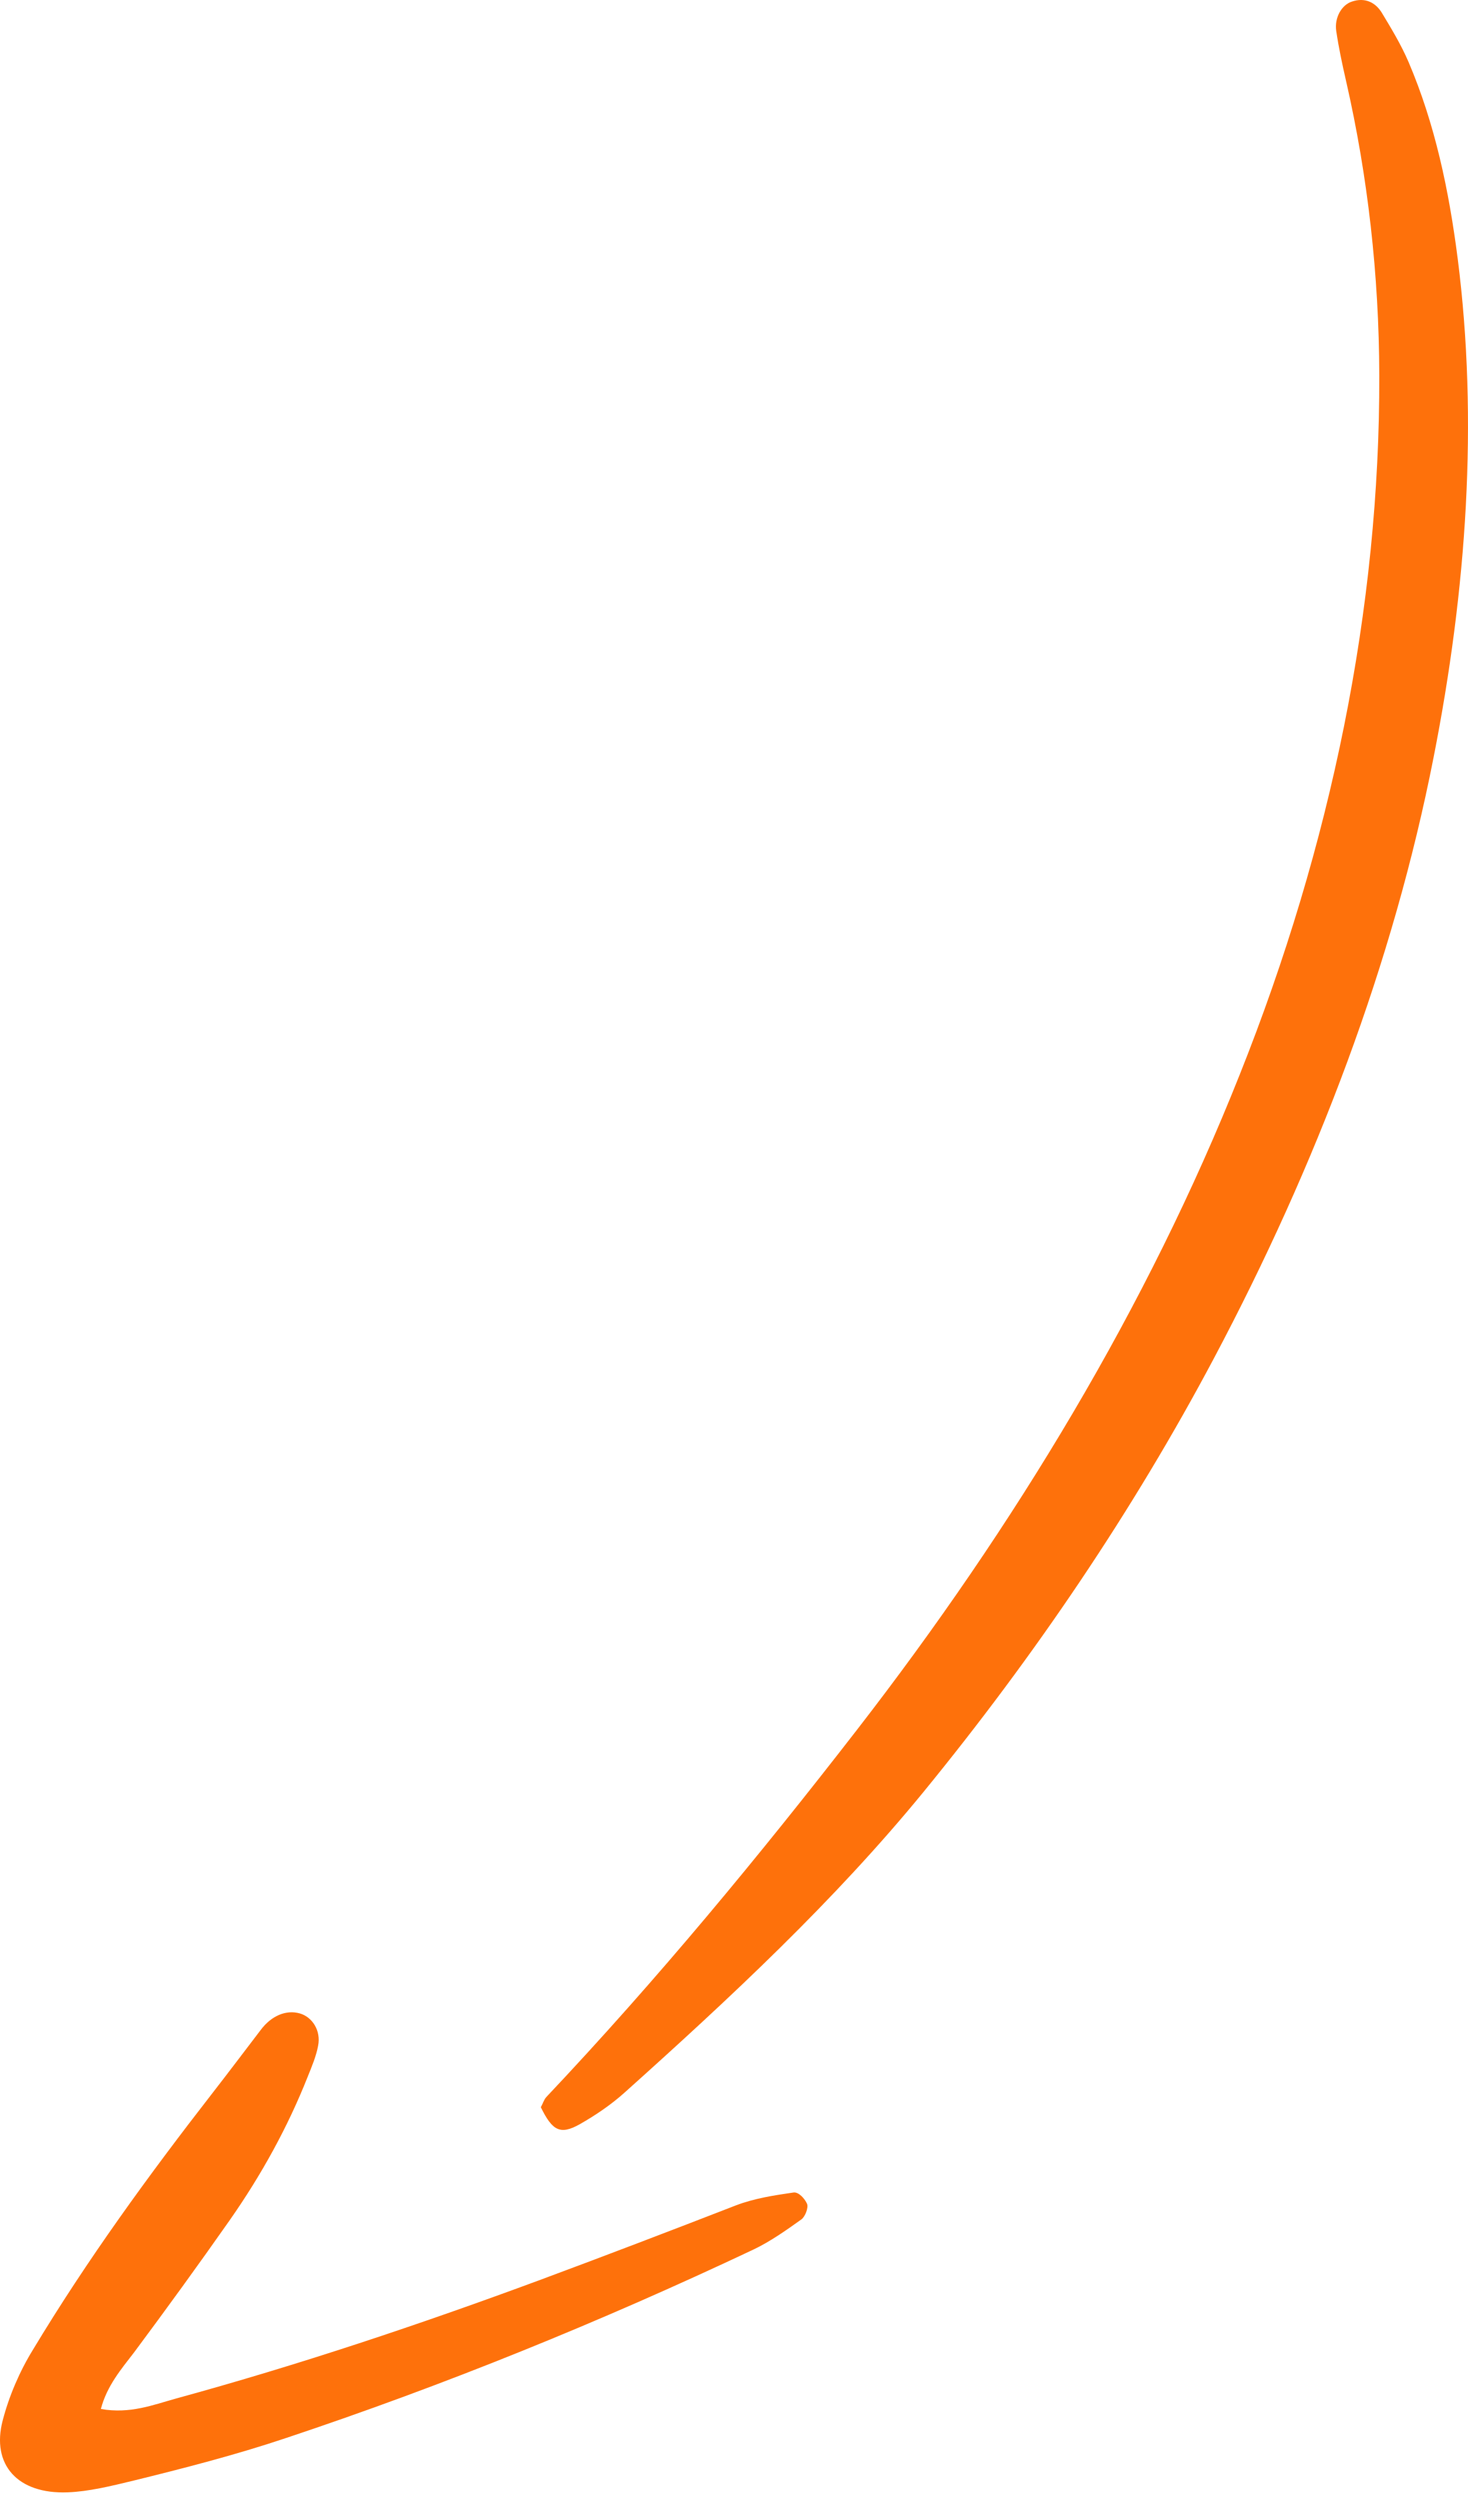 <svg width="138" height="235" viewBox="0 0 138 235" fill="none" xmlns="http://www.w3.org/2000/svg">
<path d="M50.84 198.066C51.02 197.757 51.123 197.37 51.355 197.113C61.824 186.025 71.415 174.397 80.543 162.614C95.446 143.379 107.899 122.752 116.537 101.016C125.149 79.435 129.713 57.132 129.661 35.293C129.635 25.831 128.578 16.548 126.541 7.627C126.18 6.054 125.845 4.482 125.613 2.909C125.432 1.645 126.129 0.459 127.083 0.15C128.294 -0.263 129.3 0.202 129.919 1.233C130.821 2.728 131.724 4.224 132.42 5.848C134.895 11.649 136.21 17.889 137.035 24.335C138.969 39.548 137.886 55.353 134.766 71.184C130.976 90.496 123.756 109.499 114.113 127.677C106.533 141.961 97.302 155.601 86.808 168.441C78.428 178.677 68.656 187.779 58.704 196.7C57.441 197.834 55.997 198.814 54.501 199.665C52.67 200.696 51.923 200.284 50.84 198.066Z" fill="#FE710B"/>
<path d="M9.483 226.429C12.216 226.919 14.407 226.042 16.547 225.449C28.047 222.303 39.469 218.487 50.814 214.285C56.925 212.016 63.061 209.669 69.172 207.297C70.925 206.627 72.808 206.343 74.587 206.085C75.077 206.008 75.67 206.678 75.876 207.168C76.005 207.504 75.695 208.354 75.335 208.612C73.891 209.644 72.395 210.701 70.822 211.448C56.409 218.255 41.738 224.211 26.887 229.162C22.117 230.761 17.295 231.998 12.474 233.184C10.437 233.674 8.348 234.19 6.363 234.267C1.644 234.448 -0.831 231.663 0.252 227.512C0.845 225.243 1.825 222.922 3.114 220.834C8.193 212.402 13.969 204.461 20.002 196.7C21.524 194.741 23.019 192.755 24.515 190.796C25.52 189.455 26.913 188.888 28.176 189.249C29.362 189.584 30.187 190.873 29.904 192.291C29.723 193.271 29.31 194.251 28.924 195.205C27.067 199.897 24.592 204.409 21.575 208.715C18.662 212.867 15.671 216.992 12.602 221.117C11.391 222.69 10.05 224.263 9.483 226.429Z" fill="#FE710B"/>
</svg>
